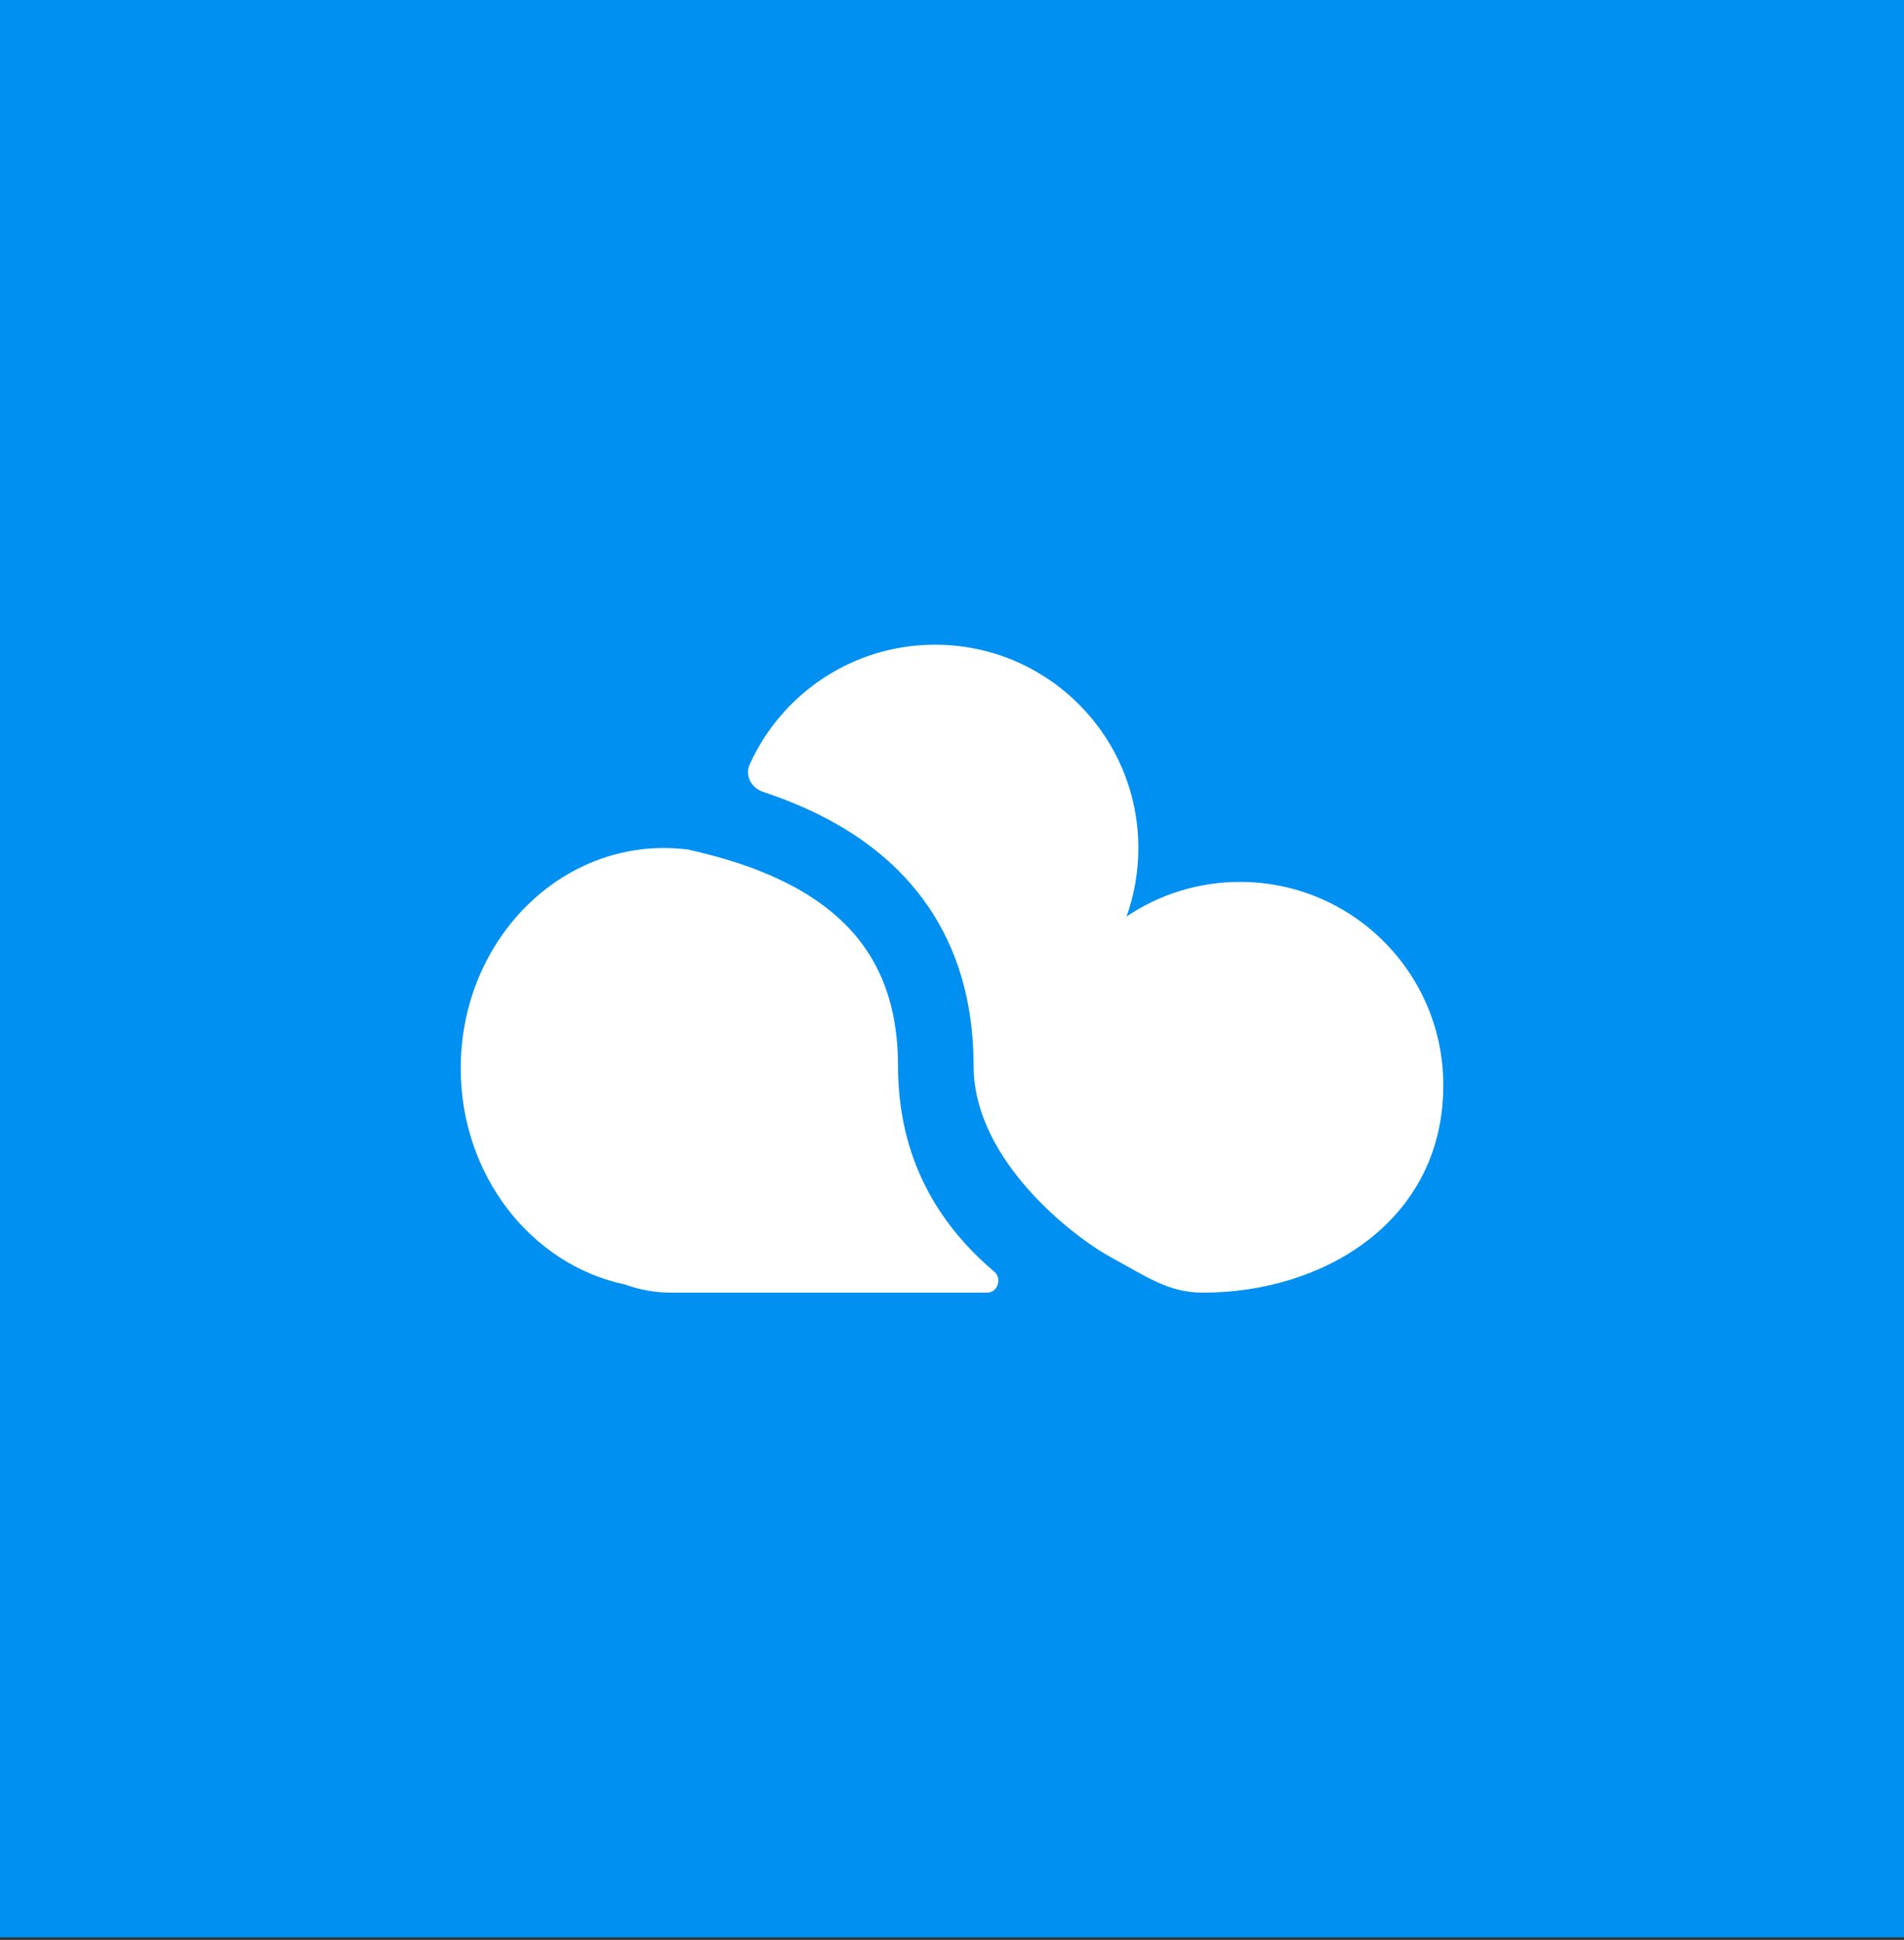 <svg width="160" height="163" viewBox="0 0 160 163" fill="none" xmlns="http://www.w3.org/2000/svg">
<rect x="0" y="0" width="160" height="163" fill="#333333" stroke="none"/>
<rect width="160" height="162.786" fill="#0090F1"/>
<path d="M101.098 108.614C98.15 108.614 96.333 107.253 93.365 105.65C90.398 104.047 81.815 97.593 81.815 89.559C81.815 84.109 80.41 79.701 78.018 76.189C75.643 72.703 72.426 70.287 69.079 68.583C67.466 67.761 65.788 67.09 64.117 66.534C63.142 66.211 62.577 65.165 63 64.23C65.679 58.298 71.646 54.172 78.577 54.172C88.011 54.172 95.66 61.82 95.66 71.255C95.66 73.274 95.31 75.211 94.668 77.009C97.391 75.174 100.671 74.103 104.202 74.103C113.637 74.103 121.286 81.751 121.286 91.186C121.286 102.545 111.305 108.614 101.098 108.614Z" fill="white"/>
<path d="M38.715 89.763C38.715 98.768 44.652 106.271 52.517 107.929C53.731 108.372 55.041 108.614 56.409 108.614H82.951C83.841 108.614 84.229 107.424 83.55 106.849C78.911 102.924 75.463 97.392 75.463 89.559C75.463 85.256 74.374 82.121 72.768 79.764C71.144 77.381 68.86 75.599 66.196 74.242C63.507 72.872 60.588 72 57.8 71.381C57.144 71.299 56.475 71.255 55.798 71.255C46.363 71.255 38.715 79.541 38.715 89.763Z" fill="white"/>
</svg>
